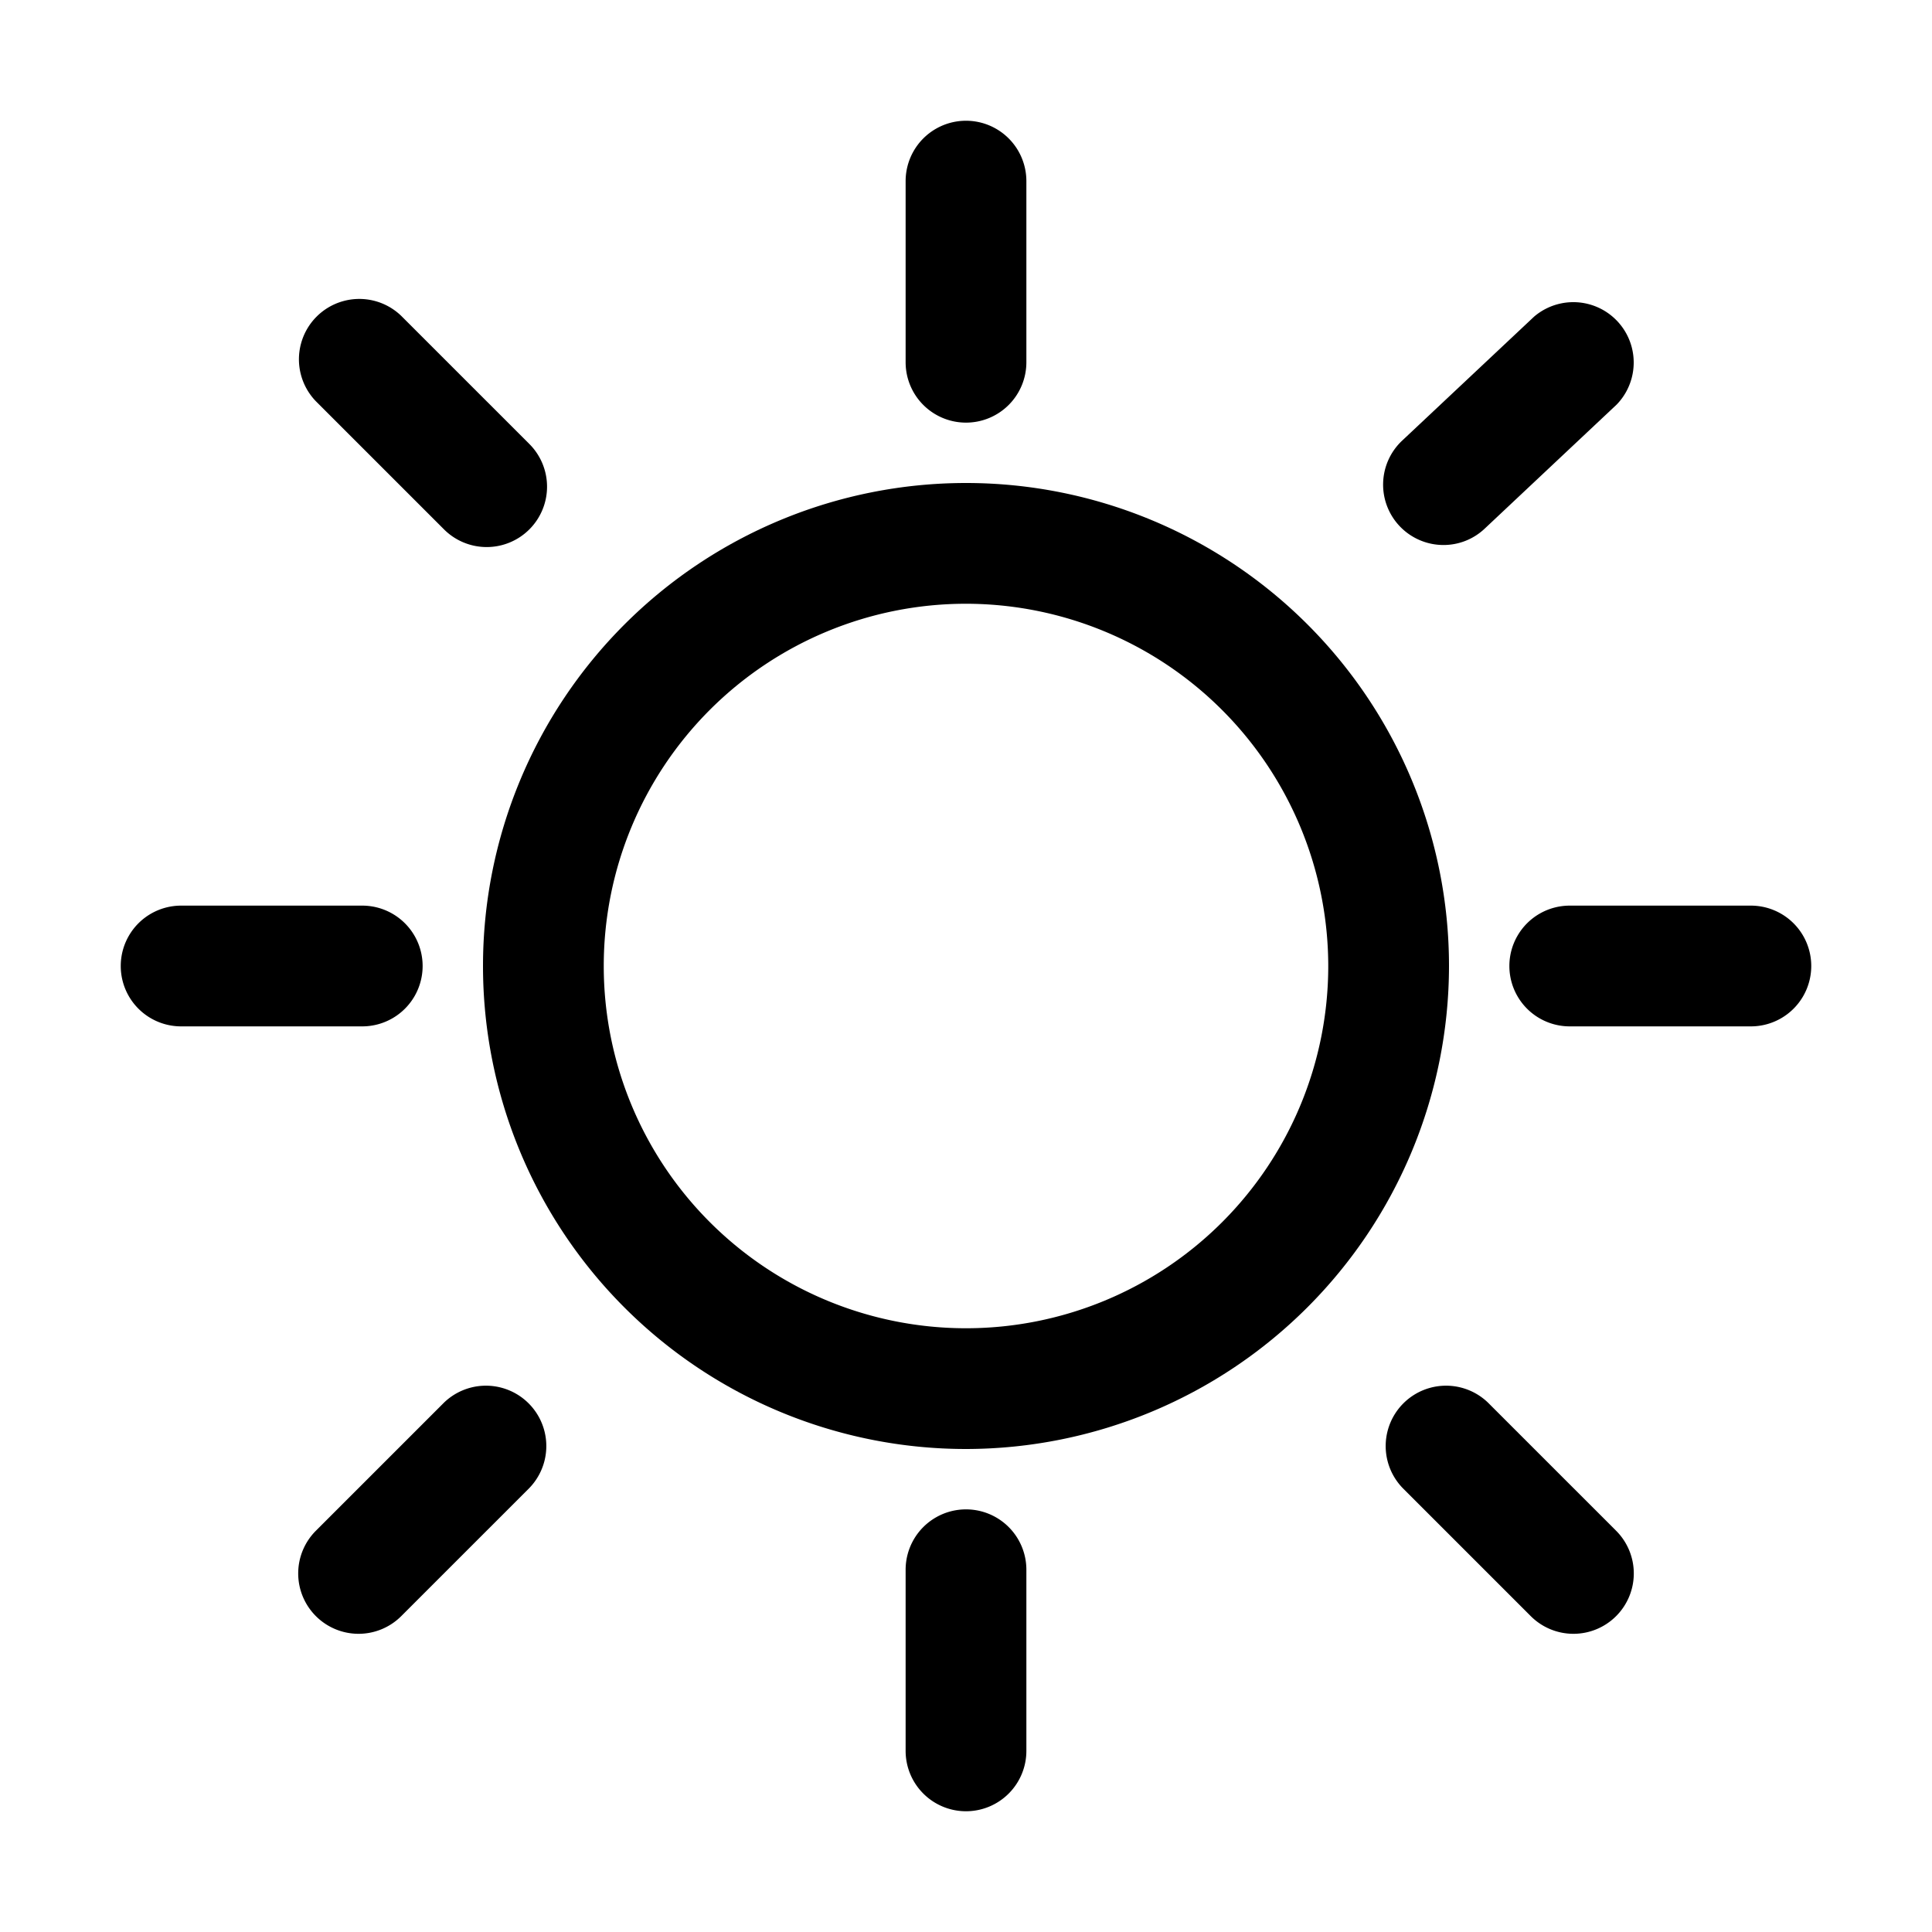 <svg height="512" viewBox="0 0 32 32" width="512" xmlns="http://www.w3.org/2000/svg"><g id="Layer_51" data-name="Layer 51"><path d="m16 24a8 8 0 1 1 8-8 8.009 8.009 0 0 1 -8 8zm0-14a6 6 0 1 0 6 6 6.006 6.006 0 0 0 -6-6z"/><path d="m16 7a1 1 0 0 1 -1-1v-3a1 1 0 0 1 2 0v3a1 1 0 0 1 -1 1z"/><path d="m29 17h-3a1 1 0 0 1 0-2h3a1 1 0 0 1 0 2z"/><path d="m16 30a1 1 0 0 1 -1-1v-3a1 1 0 0 1 2 0v3a1 1 0 0 1 -1 1z"/><path d="m6 17h-3a1 1 0 0 1 0-2h3a1 1 0 0 1 0 2z"/><path d="m23.907 9.027a1 1 0 0 1 -.685-1.727l2.187-2.055a1 1 0 0 1 1.369 1.455l-2.187 2.056a.993.993 0 0 1 -.684.271z"/><path d="m5.939 27.061a1 1 0 0 1 -.707-1.707l2.122-2.122a1 1 0 0 1 1.414 1.414l-2.122 2.122a1 1 0 0 1 -.707.293z"/><path d="m8.061 9.061a1 1 0 0 1 -.707-.293l-2.122-2.122a1 1 0 0 1 1.414-1.414l2.122 2.122a1 1 0 0 1 -.707 1.707z"/><path d="m26.061 27.061a1 1 0 0 1 -.707-.293l-2.122-2.122a1 1 0 0 1 1.414-1.414l2.122 2.122a1 1 0 0 1 -.707 1.707z"/></g></svg>